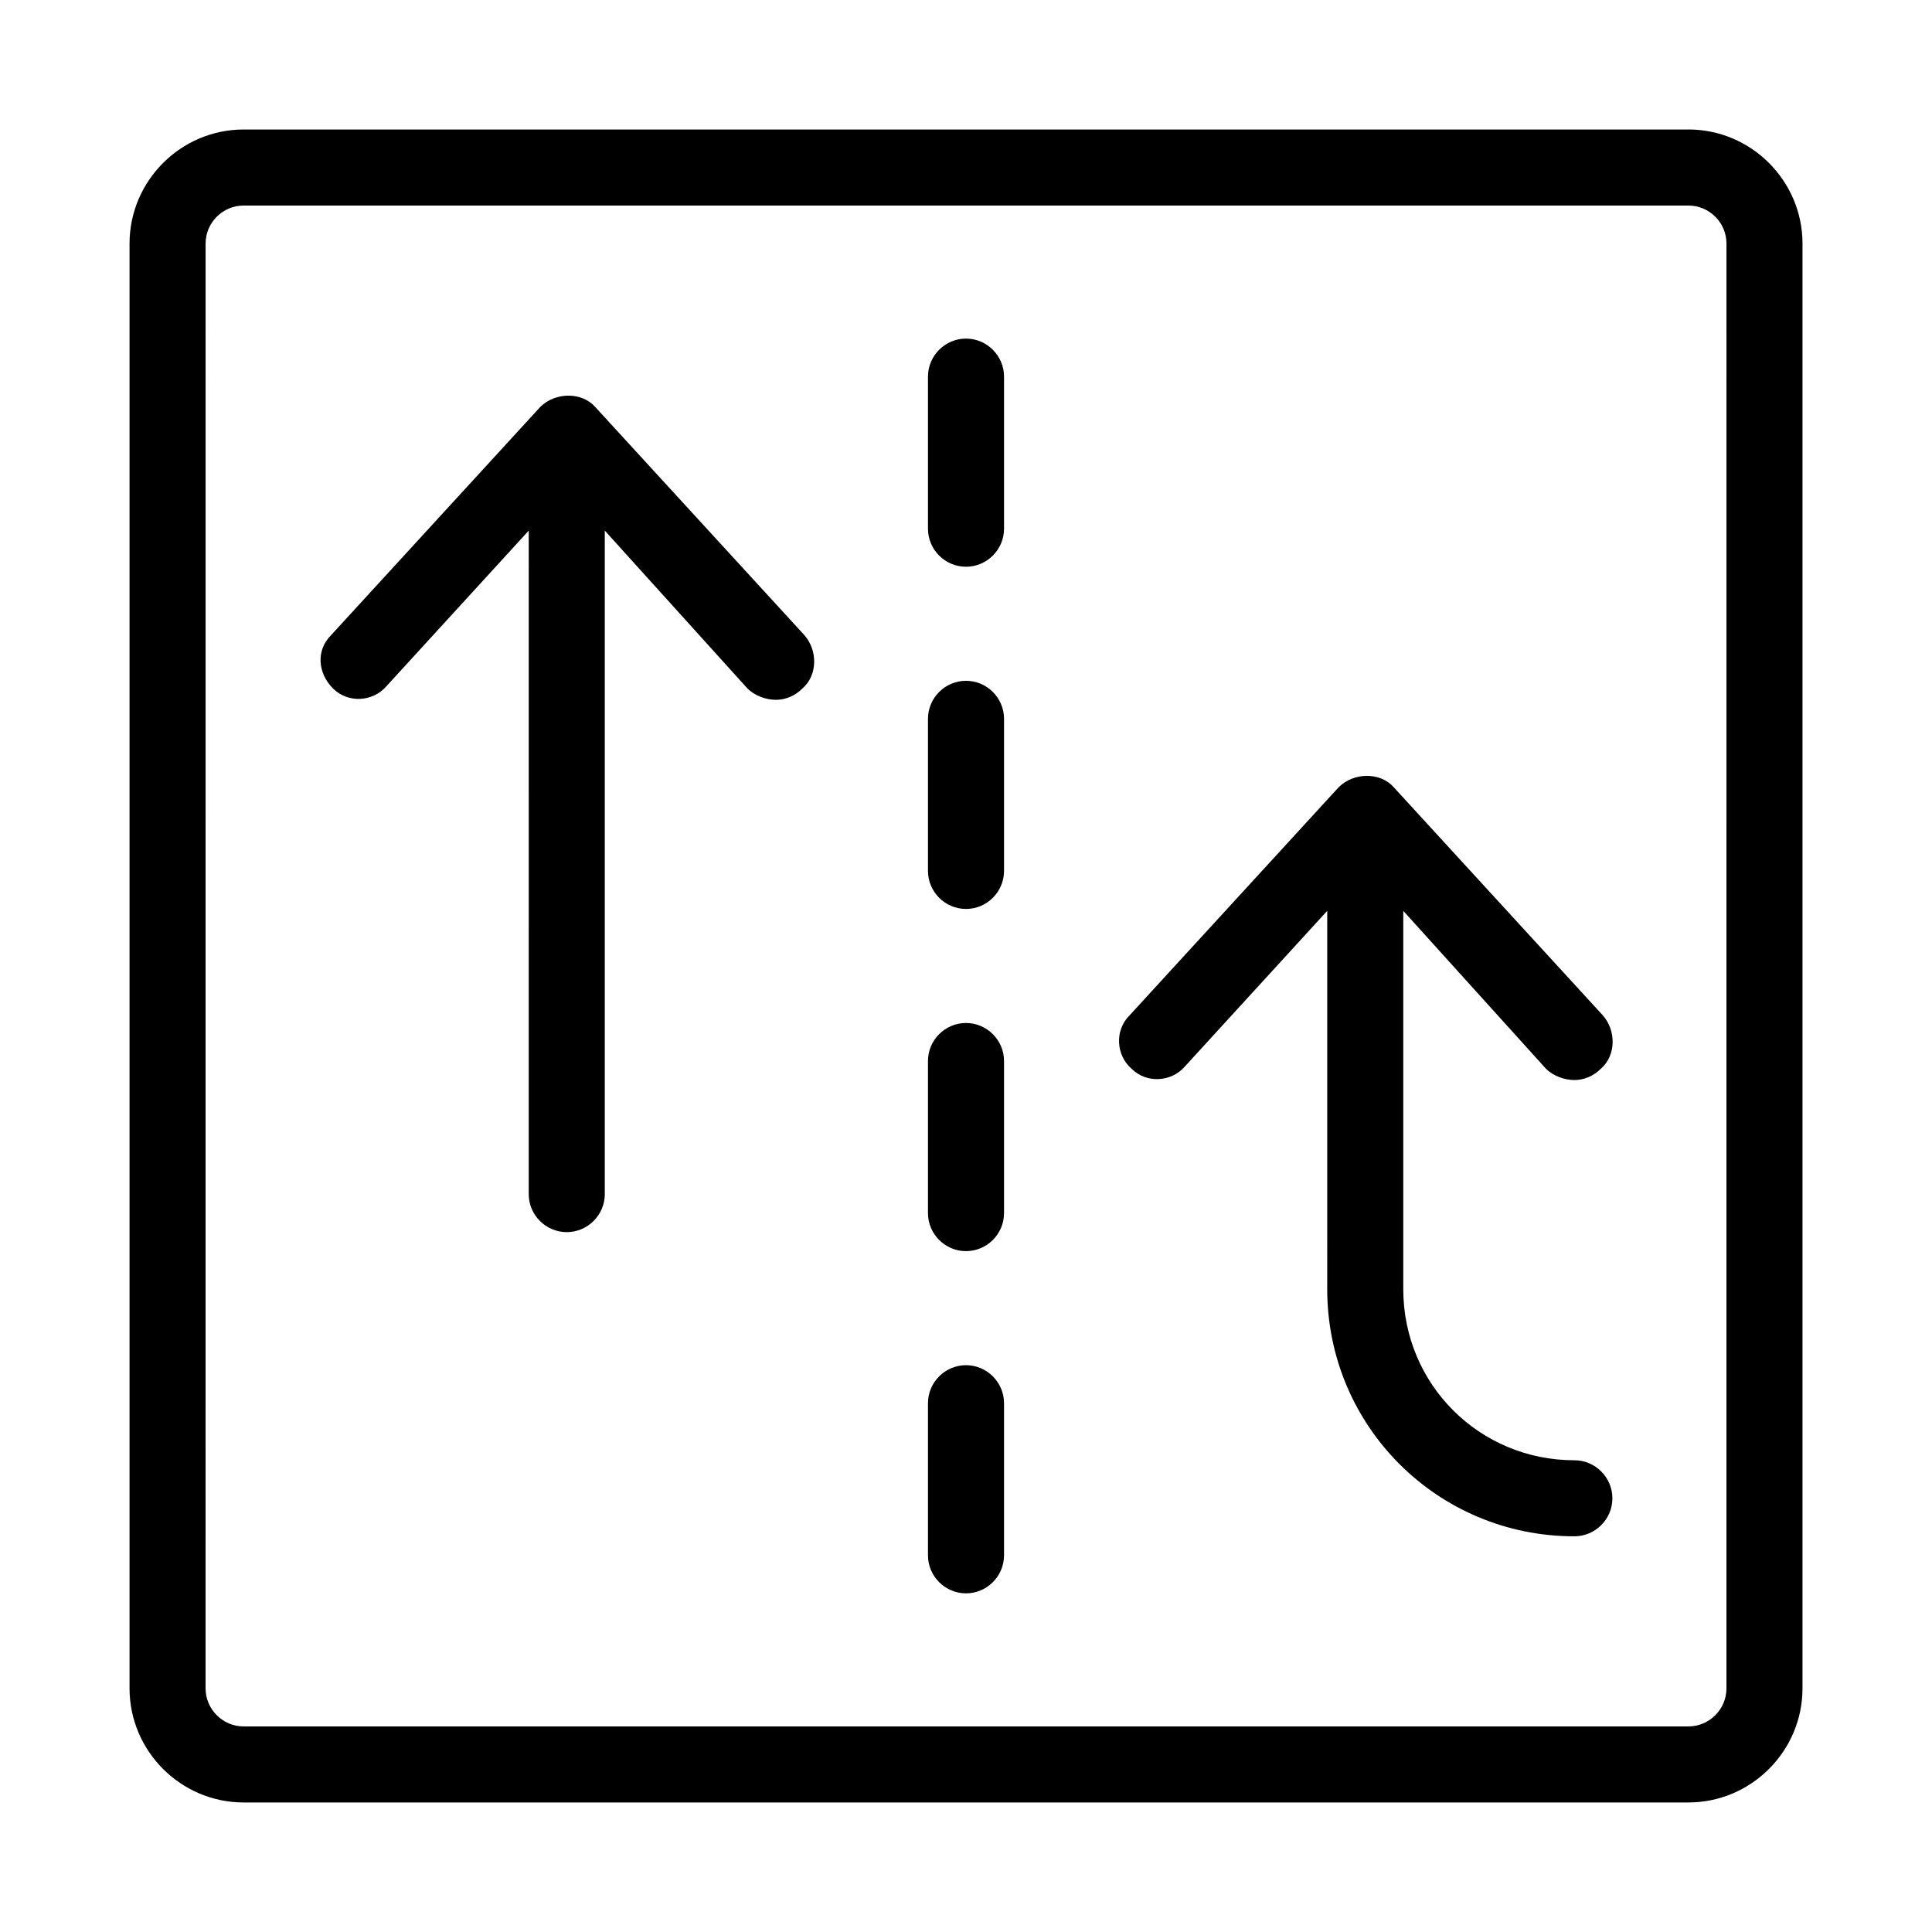 <?xml version="1.0" encoding="UTF-8"?>
<!-- Uploaded to: ICON Repo, www.svgrepo.com, Generator: ICON Repo Mixer Tools -->
<svg fill="#000000" width="800px" height="800px" version="1.1" viewBox="144 144 512 512" xmlns="http://www.w3.org/2000/svg">
 <path d="m591.45 178.32h-382.89c-16.625 0-30.23 13.602-30.23 30.23v382.89c0 16.625 13.602 30.23 30.23 30.23h382.89c16.625 0 30.23-13.602 30.23-30.23v-382.9c0-16.625-13.605-30.227-30.23-30.227zm10.078 413.12c0 5.543-4.535 10.078-10.078 10.078h-382.89c-5.543 0-10.078-4.535-10.078-10.078l0.004-382.89c0-5.543 4.535-10.078 10.078-10.078h382.89c5.543 0 10.078 4.535 10.078 10.078zm-191.45-347.63v40.305c0 5.543-4.535 10.078-10.078 10.078-5.543 0-10.078-4.535-10.078-10.078v-40.305c0-5.543 4.535-10.078 10.078-10.078 5.543 0.004 10.078 4.539 10.078 10.078zm0 90.688v40.305c0 5.543-4.535 10.078-10.078 10.078-5.543 0-10.078-4.535-10.078-10.078v-40.305c0-5.543 4.535-10.078 10.078-10.078 5.543 0 10.078 4.535 10.078 10.078zm0 90.684v40.305c0 5.543-4.535 10.078-10.078 10.078-5.543 0-10.078-4.535-10.078-10.078v-40.305c0-5.543 4.535-10.078 10.078-10.078 5.543 0.004 10.078 4.539 10.078 10.078zm0 90.688v40.305c0 5.543-4.535 10.078-10.078 10.078-5.543 0-10.078-4.535-10.078-10.078v-40.305c0-5.543 4.535-10.078 10.078-10.078 5.543 0 10.078 4.535 10.078 10.078zm-52.898-203.54c3.527 4.031 3.527 10.578-0.504 14.105-2.016 2.016-4.535 3.023-7.055 3.023-2.519 0-5.543-1.008-7.559-3.023l-37.785-41.816v175.83c0 5.543-4.535 10.078-10.078 10.078-5.543 0-10.078-4.535-10.078-10.078l0.004-175.83-37.785 41.312c-3.527 4.031-10.078 4.535-14.105 0.504-4.031-4.031-4.535-10.078-0.504-14.105l55.418-60.457c4.031-4.031 11.082-4.031 14.609 0zm214.12 228.73c0 5.543-4.535 10.078-10.078 10.078-36.273 0-65.496-29.223-65.496-65.496l0.004-100.26-37.785 41.312c-3.527 4.031-10.078 4.535-14.105 0.504-4.031-3.527-4.535-10.078-0.504-14.105l55.418-60.457c4.031-4.031 11.082-4.031 14.609 0l55.418 60.457c3.527 4.031 3.527 10.578-0.504 14.105-2.016 2.016-4.531 3.023-7.051 3.023s-5.543-1.008-7.559-3.023l-37.785-41.816v100.26c0 25.191 20.152 45.344 45.344 45.344 5.539 0 10.074 4.535 10.074 10.078z"/>
</svg>